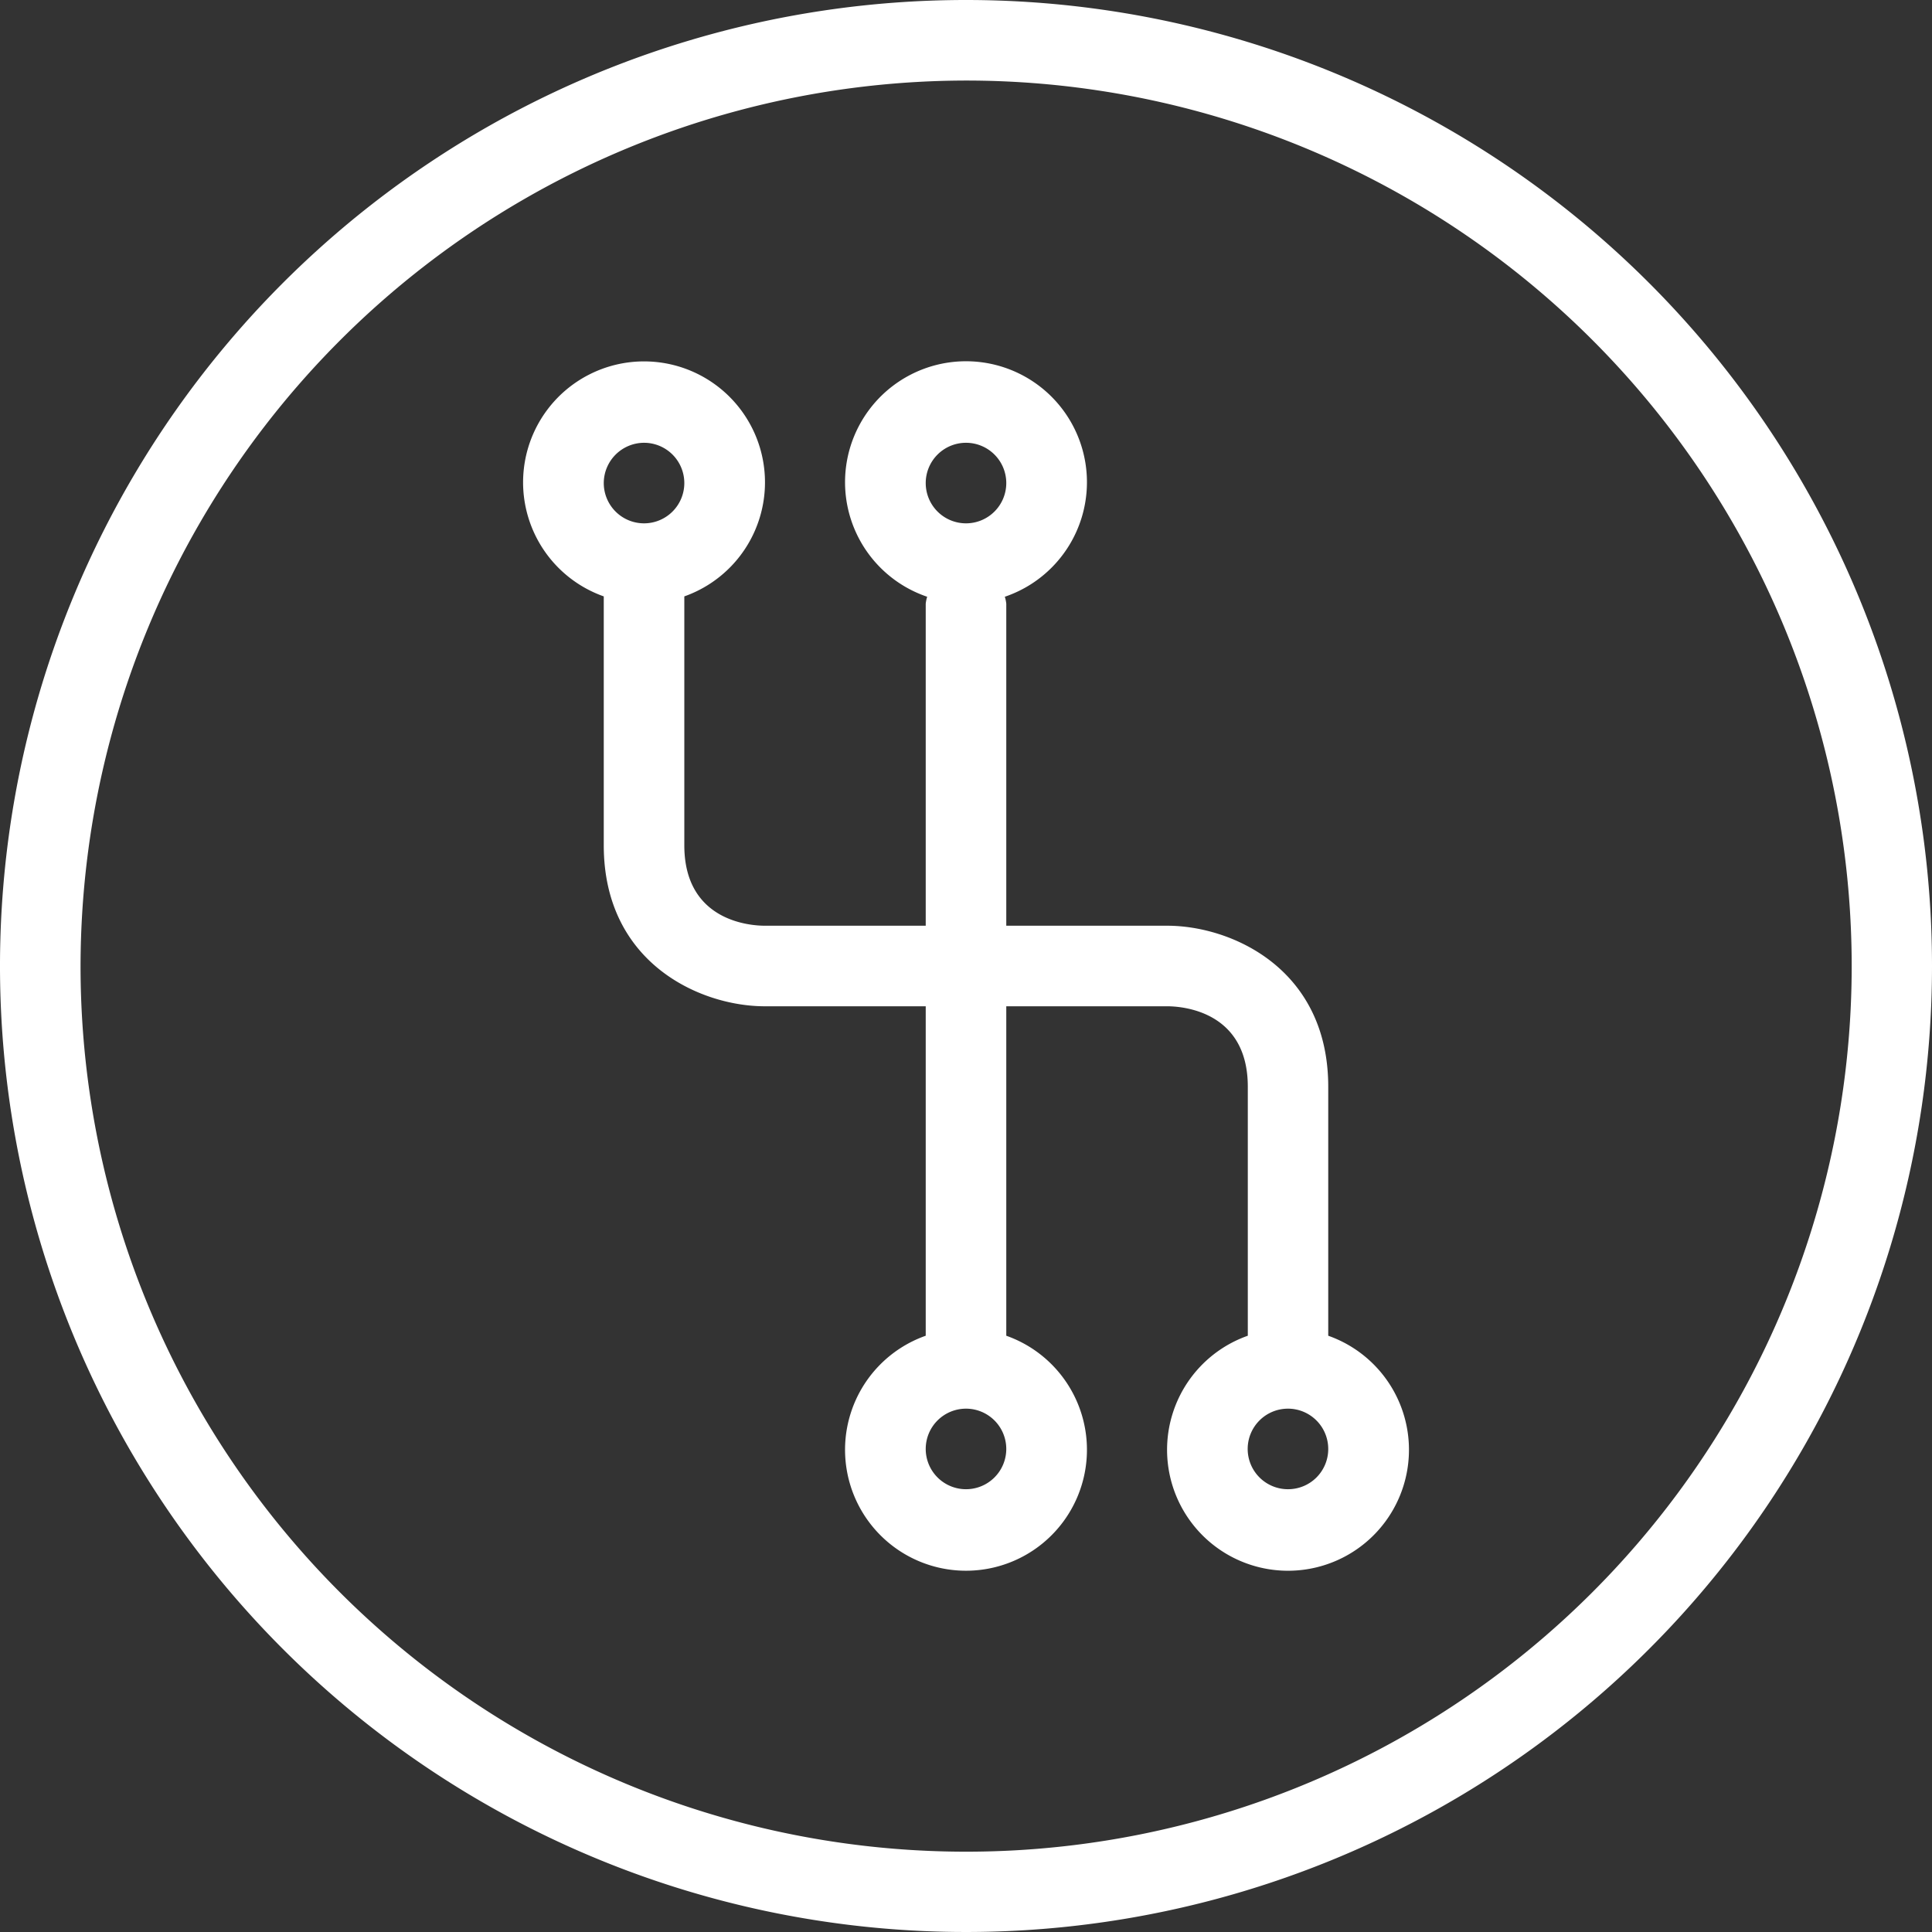 <svg xmlns="http://www.w3.org/2000/svg" viewBox="0 0 159.74 159.74"><rect x="0" y="0" width="159.74" height="159.74" fill="#333333" stroke="none"/><defs><style>.cls-1{fill:#fff;}</style></defs><title>Recurso 17</title><g id="Capa_2" data-name="Capa 2"><g id="Deloitte_Icon_Library" data-name="Deloitte Icon Library"><path class="cls-1" d="M79.87,0a79.87,79.87,0,1,0,79.87,79.87A79.87,79.87,0,0,0,79.87,0Zm0,6.66A73.22,73.22,0,1,1,6.66,79.87,73.3,73.3,0,0,1,79.87,6.66"/><path class="cls-1" d="M106.49,123.13a3.33,3.33,0,1,1,3.33-3.32,3.32,3.32,0,0,1-3.33,3.32Zm-26.62,0a3.33,3.33,0,1,1,3.33-3.32,3.33,3.33,0,0,1-3.33,3.32Zm0-86.52a3.33,3.33,0,1,1-3.33,3.33,3.33,3.33,0,0,1,3.33-3.33Zm-26.62,0a3.33,3.33,0,1,1-3.33,3.33,3.34,3.34,0,0,1,3.33-3.33Zm56.57,73.83V89.85c0-9.76-8-13.31-13.31-13.31H83.2V49.92a2.85,2.85,0,0,0-.12-.58,10,10,0,1,0-6.42,0,2.85,2.85,0,0,0-.12.58V76.54H63.23c-1.11,0-6.65-.32-6.65-6.65V49.31a10,10,0,1,0-6.66,0V69.89c0,9.76,8,13.31,13.31,13.31H76.54v27.24a10,10,0,1,0,6.66,0V83.2H96.51c1.11,0,6.66.32,6.66,6.65v20.59a10,10,0,1,0,6.65,0Z"/></g></g></svg>